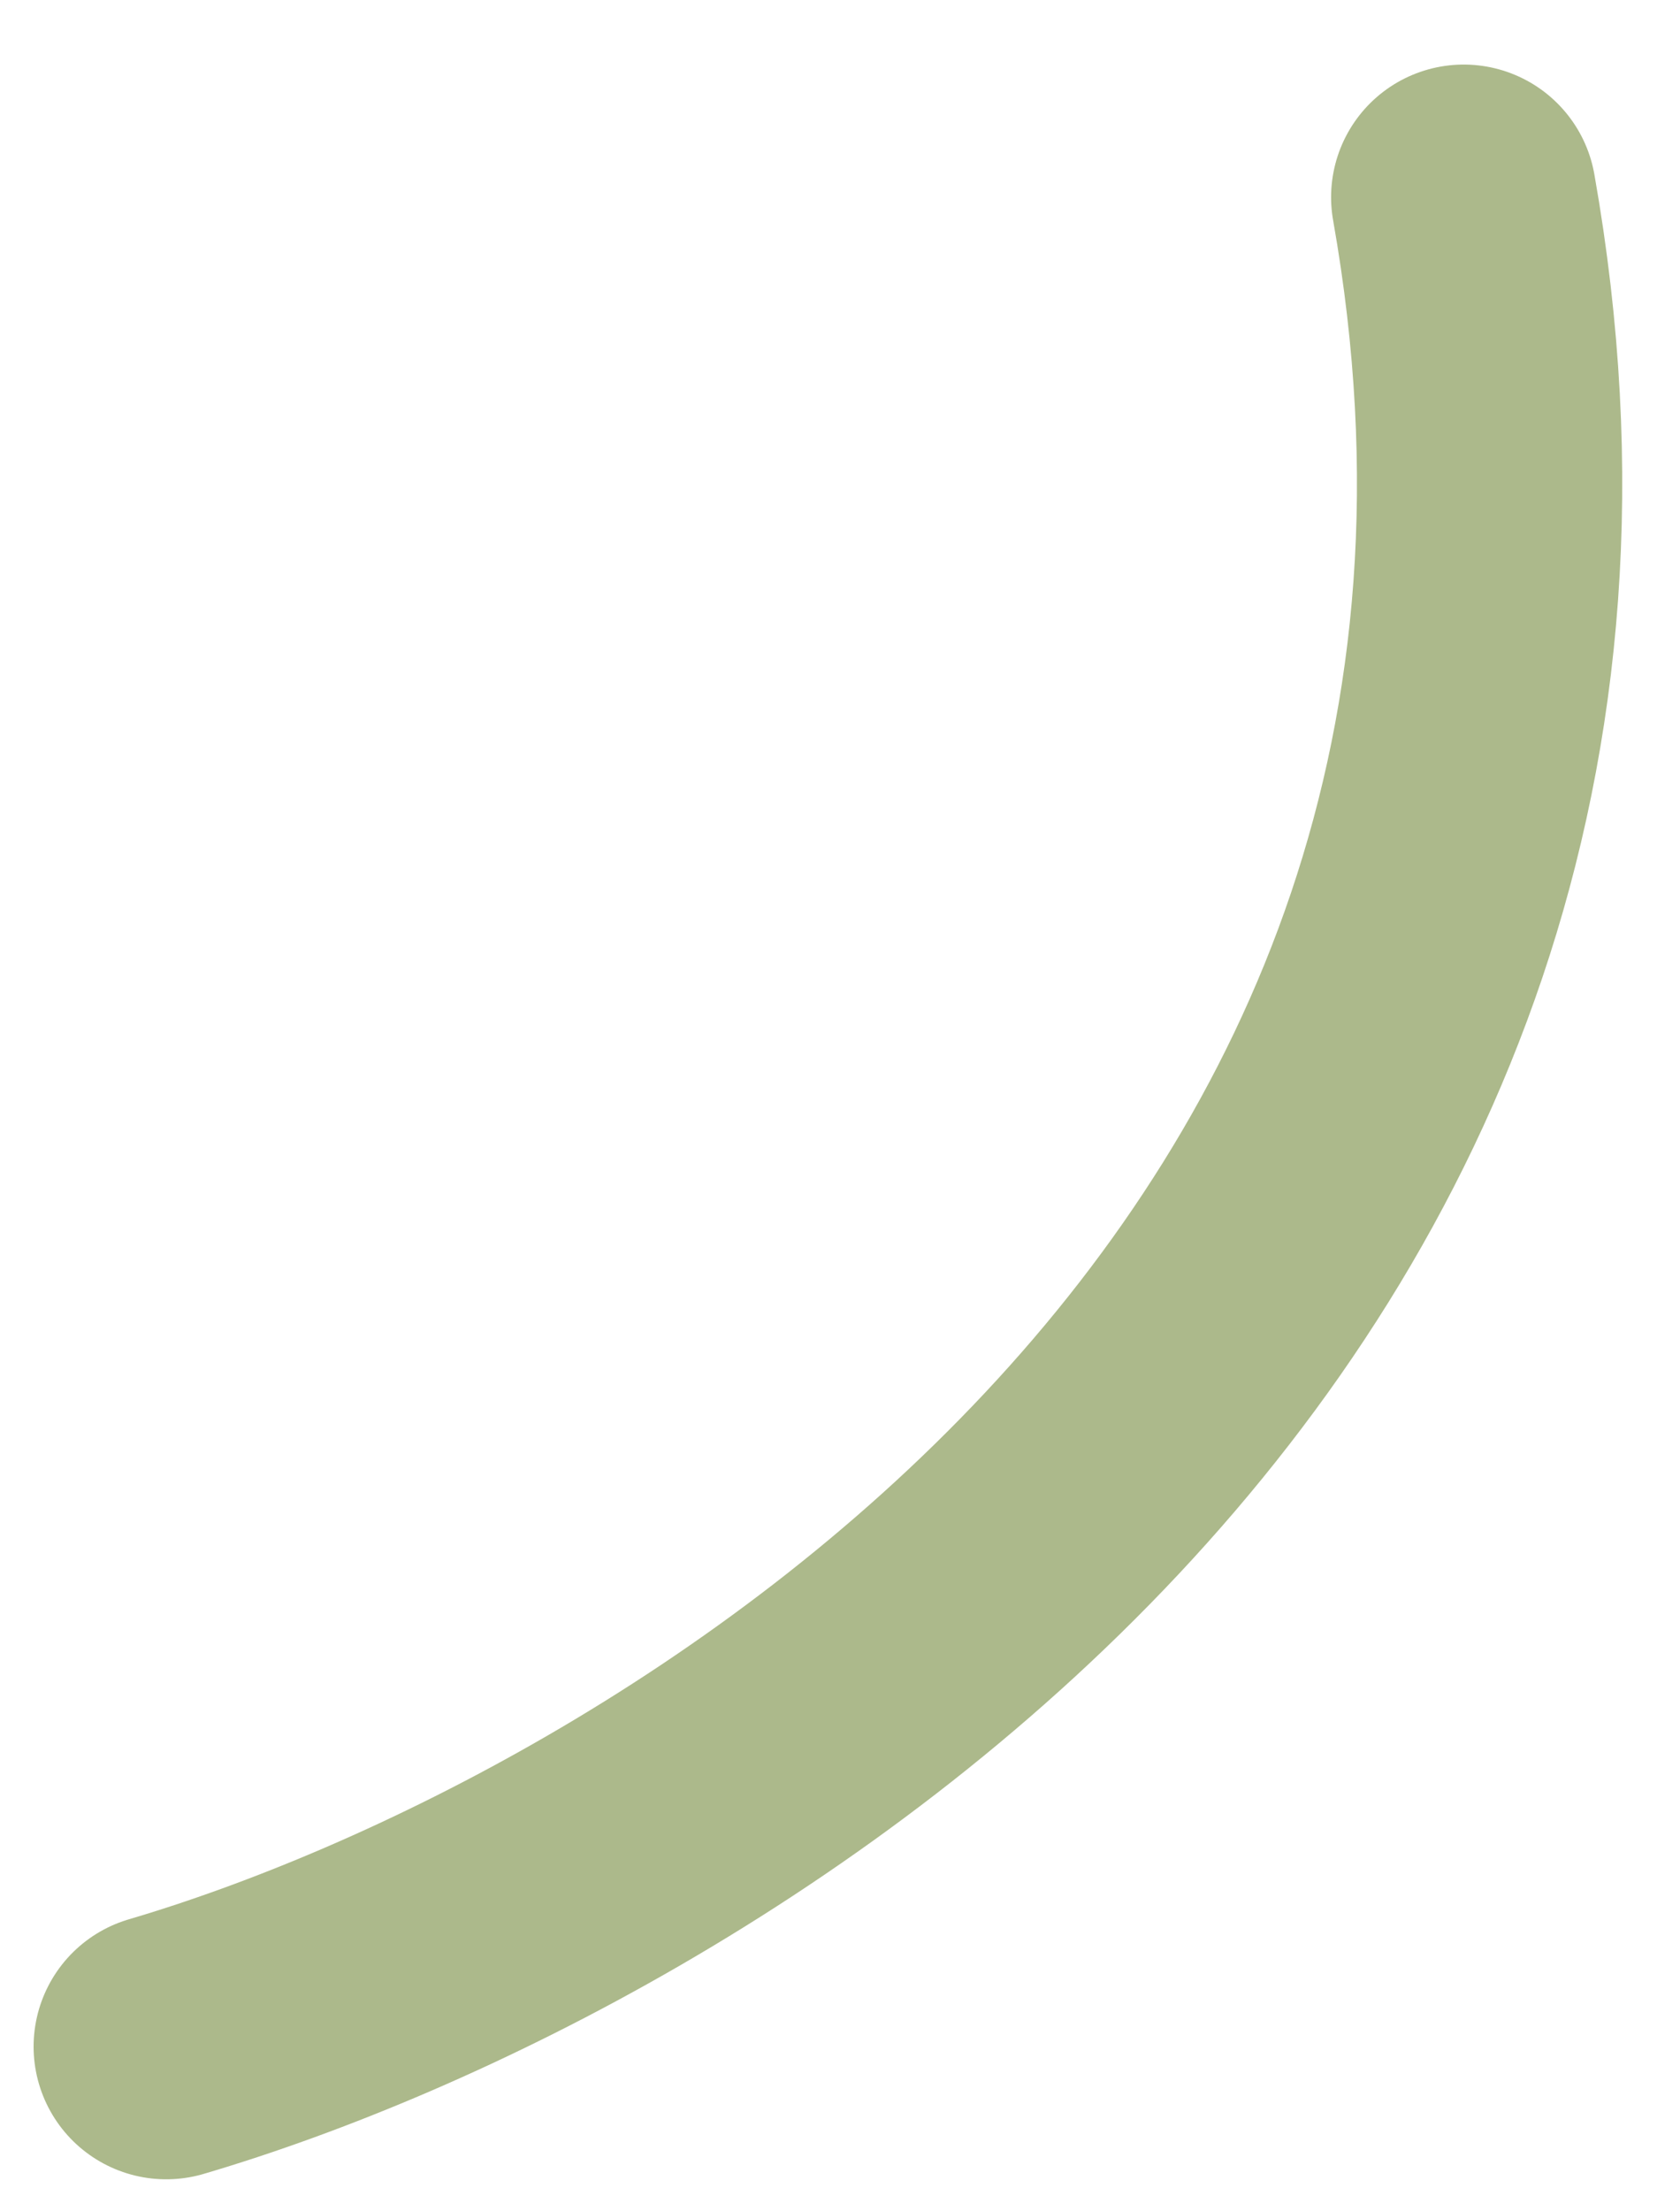 <?xml version="1.0" encoding="UTF-8"?> <svg xmlns="http://www.w3.org/2000/svg" width="19" height="25" viewBox="0 0 19 25" fill="none"><path d="M1.88 23.138C7.701 21.422 18.786 14.839 16.554 2.23" stroke="#ACB98B" stroke-width="3" stroke-linecap="round"></path></svg> 